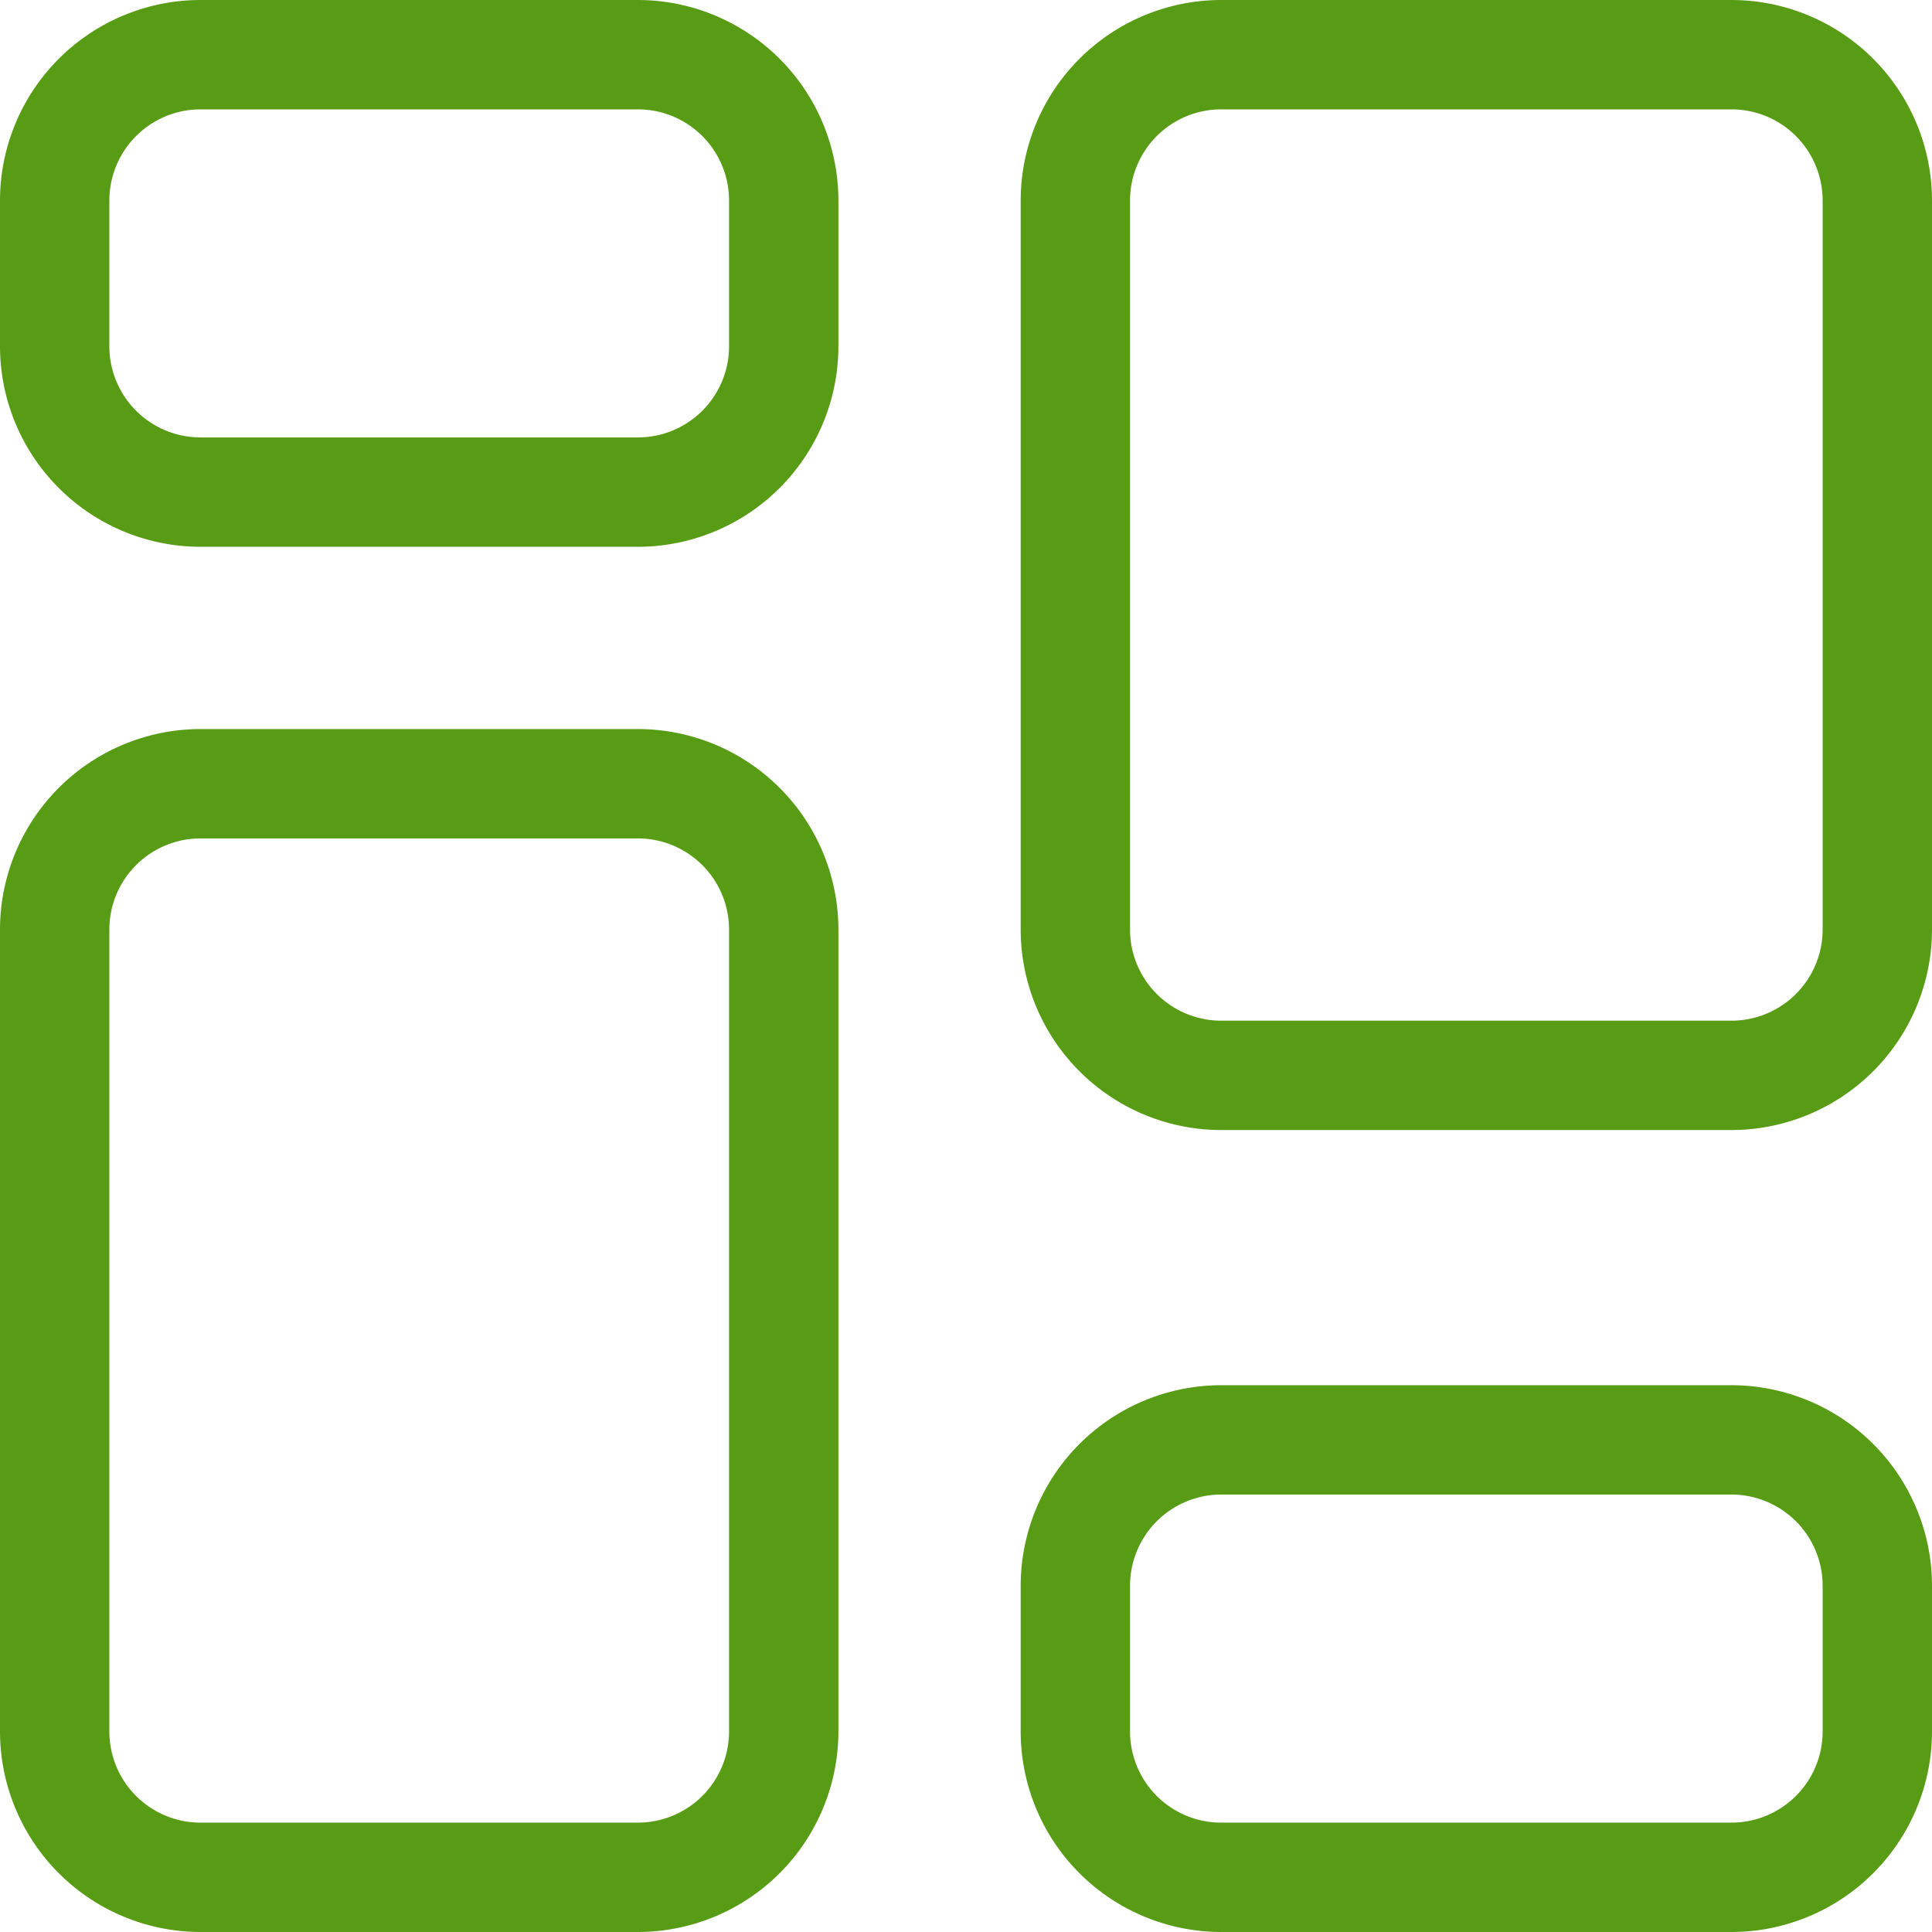 <svg xmlns="http://www.w3.org/2000/svg" width="26.5" height="26.5" viewBox="0 0 26.5 26.5"><g transform="translate(-474.25 -4747.601)"><path d="M2-.75H8A2.753,2.753,0,0,1,10.75,2V4A2.753,2.753,0,0,1,8,6.75H2A2.753,2.753,0,0,1-.75,4V2A2.753,2.753,0,0,1,2-.75Zm6,6A1.251,1.251,0,0,0,9.25,4V2A1.251,1.251,0,0,0,8,.75H2A1.251,1.251,0,0,0,.75,2V4A1.251,1.251,0,0,0,2,5.25Z" transform="translate(475 4748.351)" fill="#589c16"/><path d="M2-.75H8A2.753,2.753,0,0,1,10.75,2V13A2.753,2.753,0,0,1,8,15.75H2A2.753,2.753,0,0,1-.75,13V2A2.753,2.753,0,0,1,2-.75Zm6,15A1.251,1.251,0,0,0,9.25,13V2A1.251,1.251,0,0,0,8,.75H2A1.251,1.251,0,0,0,.75,2V13A1.251,1.251,0,0,0,2,14.25Z" transform="translate(475 4758.351)" fill="#589c16"/><path d="M2-.75H9A2.753,2.753,0,0,1,11.75,2V4A2.753,2.753,0,0,1,9,6.75H2A2.753,2.753,0,0,1-.75,4V2A2.753,2.753,0,0,1,2-.75Zm7,6A1.251,1.251,0,0,0,10.25,4V2A1.251,1.251,0,0,0,9,.75H2A1.251,1.251,0,0,0,.75,2V4A1.251,1.251,0,0,0,2,5.25Z" transform="translate(489 4767.351)" fill="#589c16"/><path d="M2-.75H9A2.753,2.753,0,0,1,11.75,2V12A2.753,2.753,0,0,1,9,14.75H2A2.753,2.753,0,0,1-.75,12V2A2.753,2.753,0,0,1,2-.75Zm7,14A1.251,1.251,0,0,0,10.25,12V2A1.251,1.251,0,0,0,9,.75H2A1.251,1.251,0,0,0,.75,2V12A1.251,1.251,0,0,0,2,13.25Z" transform="translate(489 4748.351)" fill="#589c16"/></g></svg>